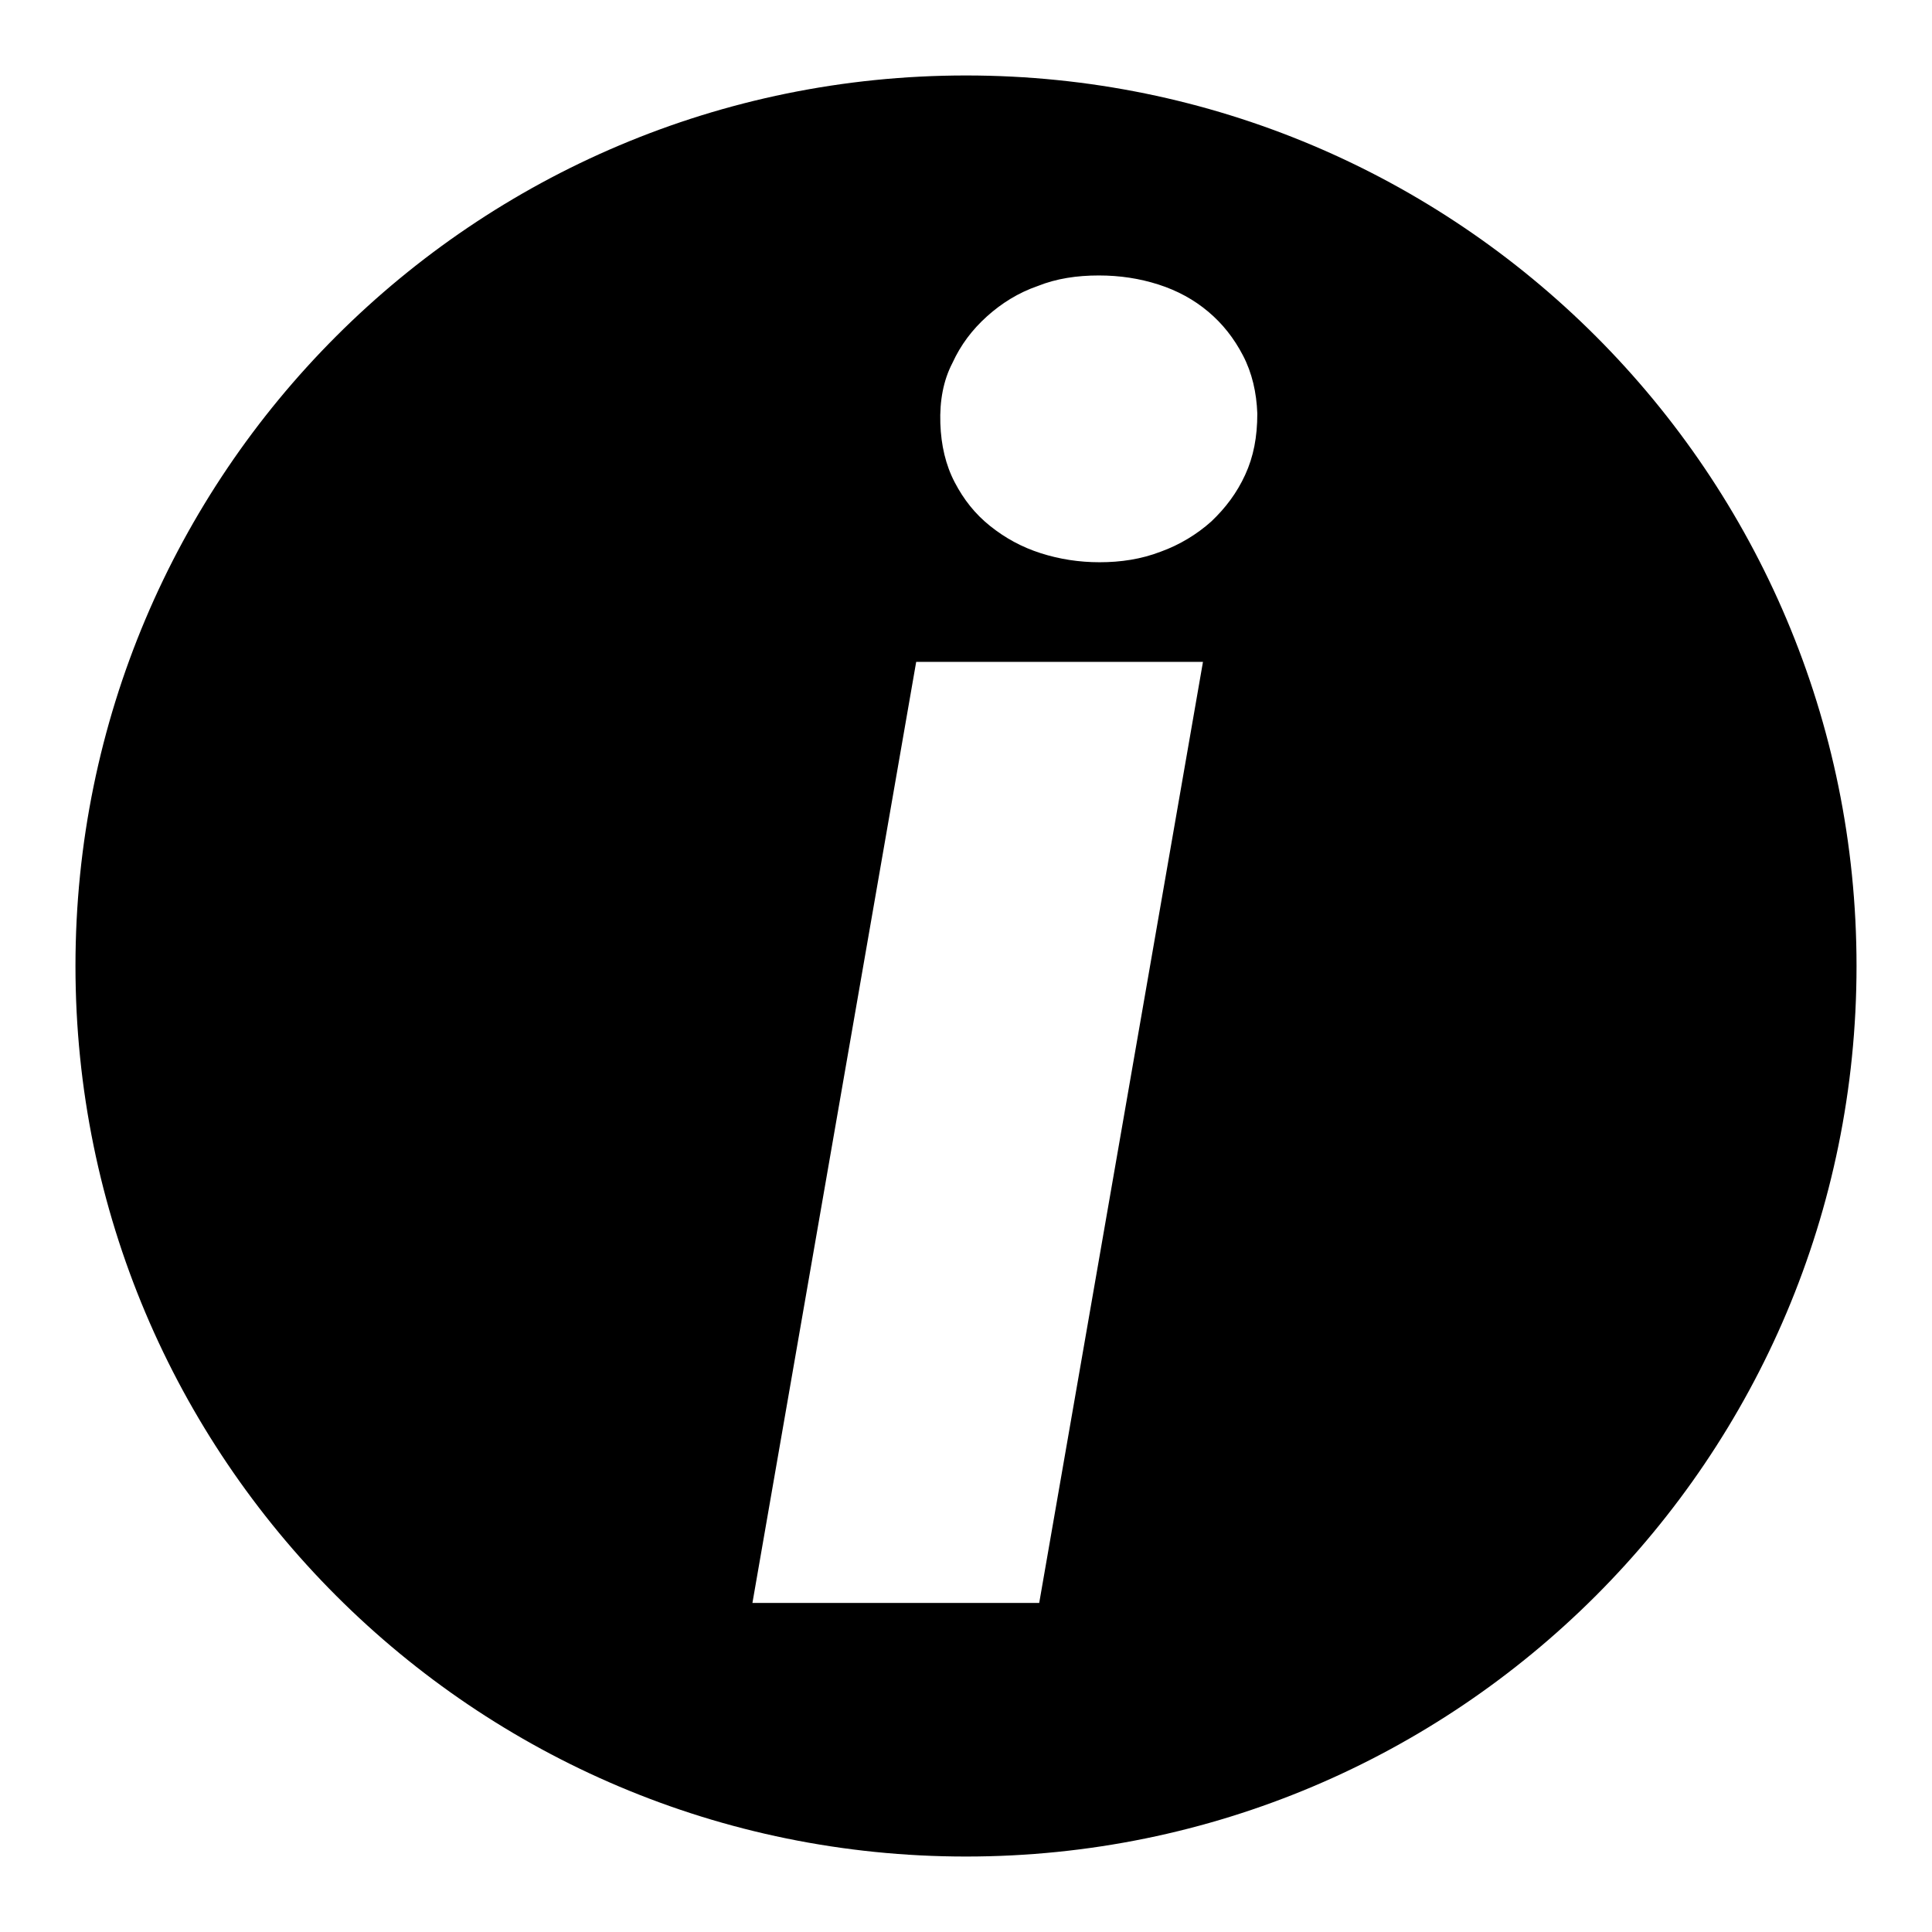 <?xml version="1.0" encoding="utf-8"?>
<!-- Svg Vector Icons : http://www.onlinewebfonts.com/icon -->
<!DOCTYPE svg PUBLIC "-//W3C//DTD SVG 1.1//EN" "http://www.w3.org/Graphics/SVG/1.1/DTD/svg11.dtd">
<svg version="1.1" xmlns="http://www.w3.org/2000/svg" xmlns:xlink="http://www.w3.org/1999/xlink" x="0px" y="0px" viewBox="0 0 256 256" enable-background="new 0 0 256 256" xml:space="preserve">
<g><g><path fill="#000000" d="M128,10C62.8,10,10,62.8,10,128c0,65.2,52.8,118,118,118c65.2,0,118-52.8,118-118C246,62.8,193.2,10,128,10z M137.7,212.4h-38l21.7-124.7h38L137.7,212.4z M165,62.9c-1.1,2.4-2.6,4.4-4.5,6.2c-1.9,1.7-4.2,3.1-6.7,4c-2.6,1-5.3,1.4-8.1,1.4c-2.7,0-5.3-0.4-7.8-1.2c-2.5-0.8-4.7-2-6.7-3.6c-2-1.6-3.5-3.5-4.7-5.8s-1.8-4.9-1.9-7.8c-0.1-3,0.4-5.7,1.6-8c1.1-2.4,2.6-4.4,4.6-6.2c1.9-1.7,4.1-3.1,6.7-4c2.5-1,5.2-1.4,8.1-1.4c2.8,0,5.4,0.4,7.9,1.2c2.5,0.8,4.7,2,6.6,3.6c1.9,1.6,3.4,3.5,4.6,5.8c1.2,2.3,1.8,4.9,1.9,7.7C166.6,57.9,166.1,60.5,165,62.9z"/></g></g>
</svg>